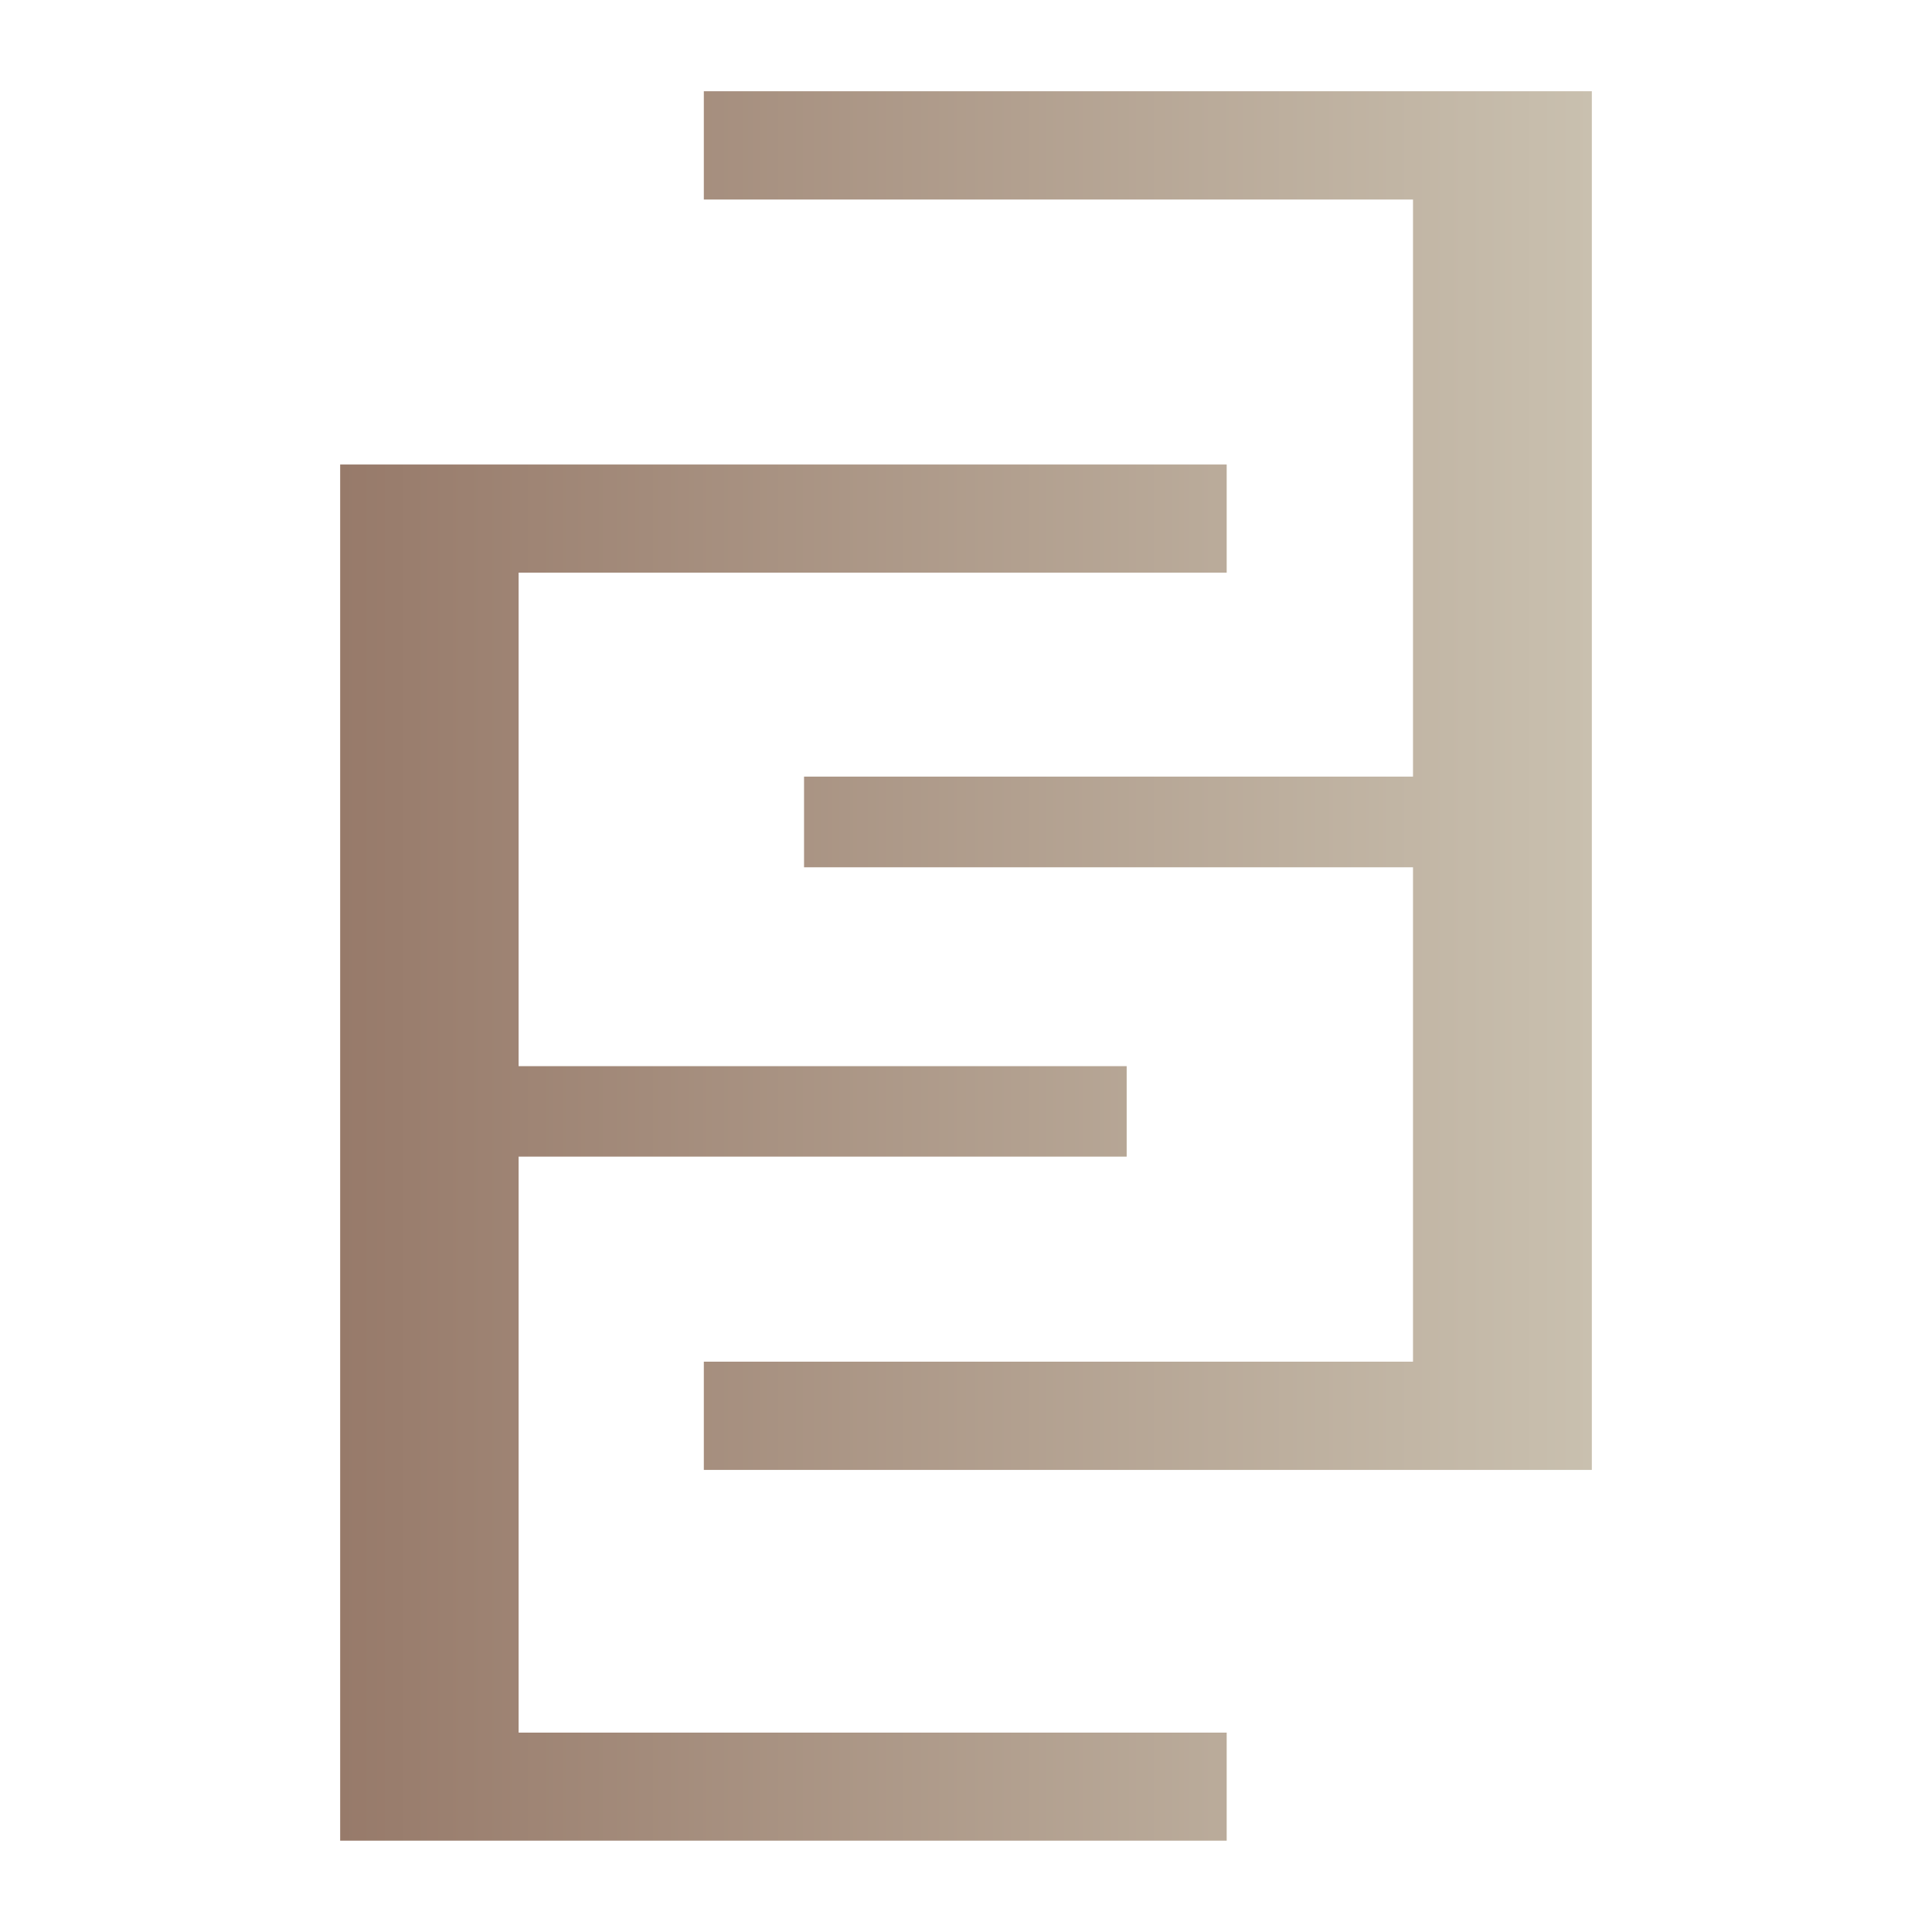 <svg xmlns="http://www.w3.org/2000/svg" xmlns:xlink="http://www.w3.org/1999/xlink" id="Layer_1" data-name="Layer 1" viewBox="0 0 30 30"><defs><style>      .cls-1 {        fill: url(#linear-gradient);        stroke-width: 0px;      }    </style><linearGradient id="linear-gradient" x1="5.282" y1="17.225" x2="24.718" y2="17.225" gradientTransform="translate(0 32.225) scale(1 -1)" gradientUnits="userSpaceOnUse"><stop offset="0" stop-color="#977a6a"></stop><stop offset="0" stop-color="#977a6a"></stop><stop offset="1" stop-color="#c9c0af"></stop></linearGradient></defs><path class="cls-1" d="M8.053,17.96h9.442v-1.405h-9.442v-7.663h10.995v-1.679H5.282v21.369h13.766v-1.678h-10.995v-8.945h0ZM10.929,3.098h11.012v8.961h-9.456v1.408h9.456v7.677h-11.012v1.681h13.789V1.417h-13.789s0,1.681,0,1.681Z"></path></svg>